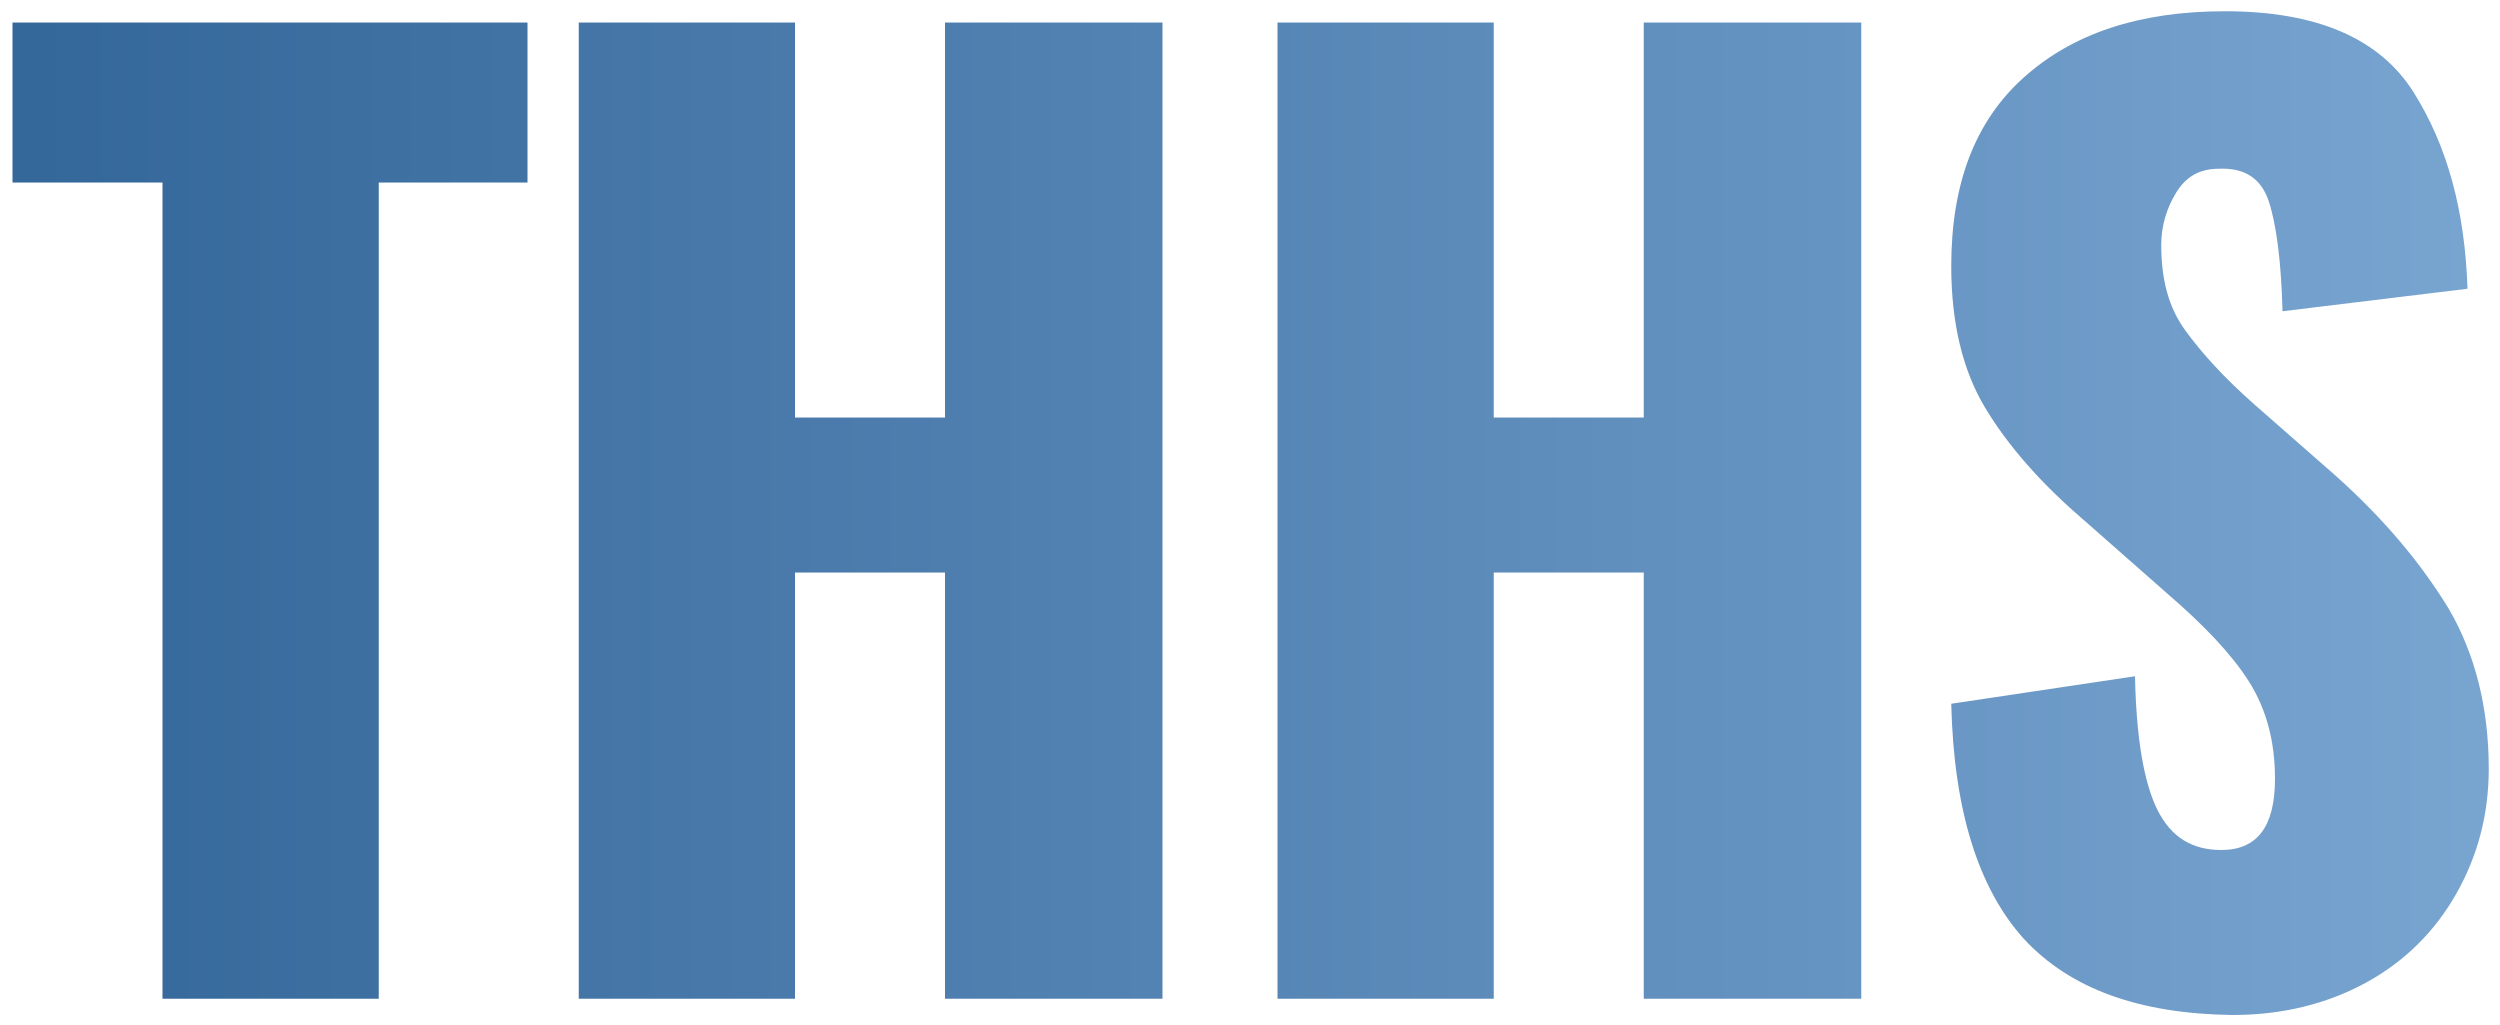 <?xml version="1.0" encoding="UTF-8" standalone="no"?>
<!DOCTYPE svg PUBLIC "-//W3C//DTD SVG 1.1//EN" "http://www.w3.org/Graphics/SVG/1.1/DTD/svg11.dtd">
<svg width="100%" height="100%" viewBox="0 0 200 82" version="1.1" xmlns="http://www.w3.org/2000/svg" xmlns:xlink="http://www.w3.org/1999/xlink" xml:space="preserve" xmlns:serif="http://www.serif.com/" style="fill-rule:evenodd;clip-rule:evenodd;stroke-linejoin:round;stroke-miterlimit:2;">
    <path id="XMLID_28_" d="M13,14.6L1,14.6L1,1.8L42.2,1.8L42.2,14.6L30.3,14.6L30.3,79.9L13,79.9L13,14.6ZM46.3,1.8L63.6,1.8L63.6,33.4L75.6,33.4L75.6,1.8L93,1.8L93,79.9L75.6,79.9L75.6,45.8L63.6,45.8L63.6,79.9L46.3,79.9L46.3,1.8ZM102.2,1.8L119.5,1.8L119.5,33.4L131.5,33.4L131.5,1.8L148.9,1.8L148.9,79.9L131.5,79.9L131.5,45.8L119.5,45.8L119.5,79.9L102.2,79.9L102.2,1.8ZM161.9,75.1C158.3,71.1 156.3,64.9 156.1,56.3L170.8,54.1C170.9,59 171.5,62.6 172.6,64.8C173.7,67 175.4,68 177.7,68C180.6,68 182,66.1 182,62.3C182,59.3 181.3,56.7 179.9,54.5C178.5,52.3 176.3,50 173.4,47.5L166.7,41.6C163.2,38.6 160.6,35.6 158.8,32.6C157,29.6 156.1,25.8 156.1,21.3C156.1,14.7 158,9.7 161.9,6.2C165.8,2.7 171.1,0.9 178,0.9C185.4,0.9 190.4,3.1 193.1,7.4C195.8,11.7 197.2,16.9 197.4,23.1L182.6,24.9C182.5,20.9 182.1,17.9 181.5,16.1C180.9,14.3 179.6,13.4 177.5,13.5C176,13.5 174.9,14.1 174.1,15.4C173.3,16.7 172.9,18.1 172.9,19.6C172.9,22.4 173.5,24.6 174.8,26.4C176.1,28.2 177.9,30.2 180.4,32.4L186.9,38.1C190.8,41.6 193.7,45.1 195.9,48.7C198,52.3 199.1,56.6 199.1,61.5C199.1,65.2 198.2,68.5 196.5,71.5C194.8,74.5 192.4,76.9 189.3,78.6C186.2,80.3 182.6,81.2 178.6,81.2C171.1,81.1 165.6,79.1 161.9,75.1Z" style="fill:url(#_Linear1);fill-rule:nonzero;"/>
    <defs>
        <linearGradient id="_Linear1" x1="0" y1="0" x2="1" y2="0" gradientUnits="userSpaceOnUse" gradientTransform="matrix(198,0,0,198,1,40.918)"><stop offset="0" style="stop-color:rgb(51,102,153);stop-opacity:1"/><stop offset="1" style="stop-color:rgb(121,165,209);stop-opacity:1"/></linearGradient>
    </defs>
</svg>
